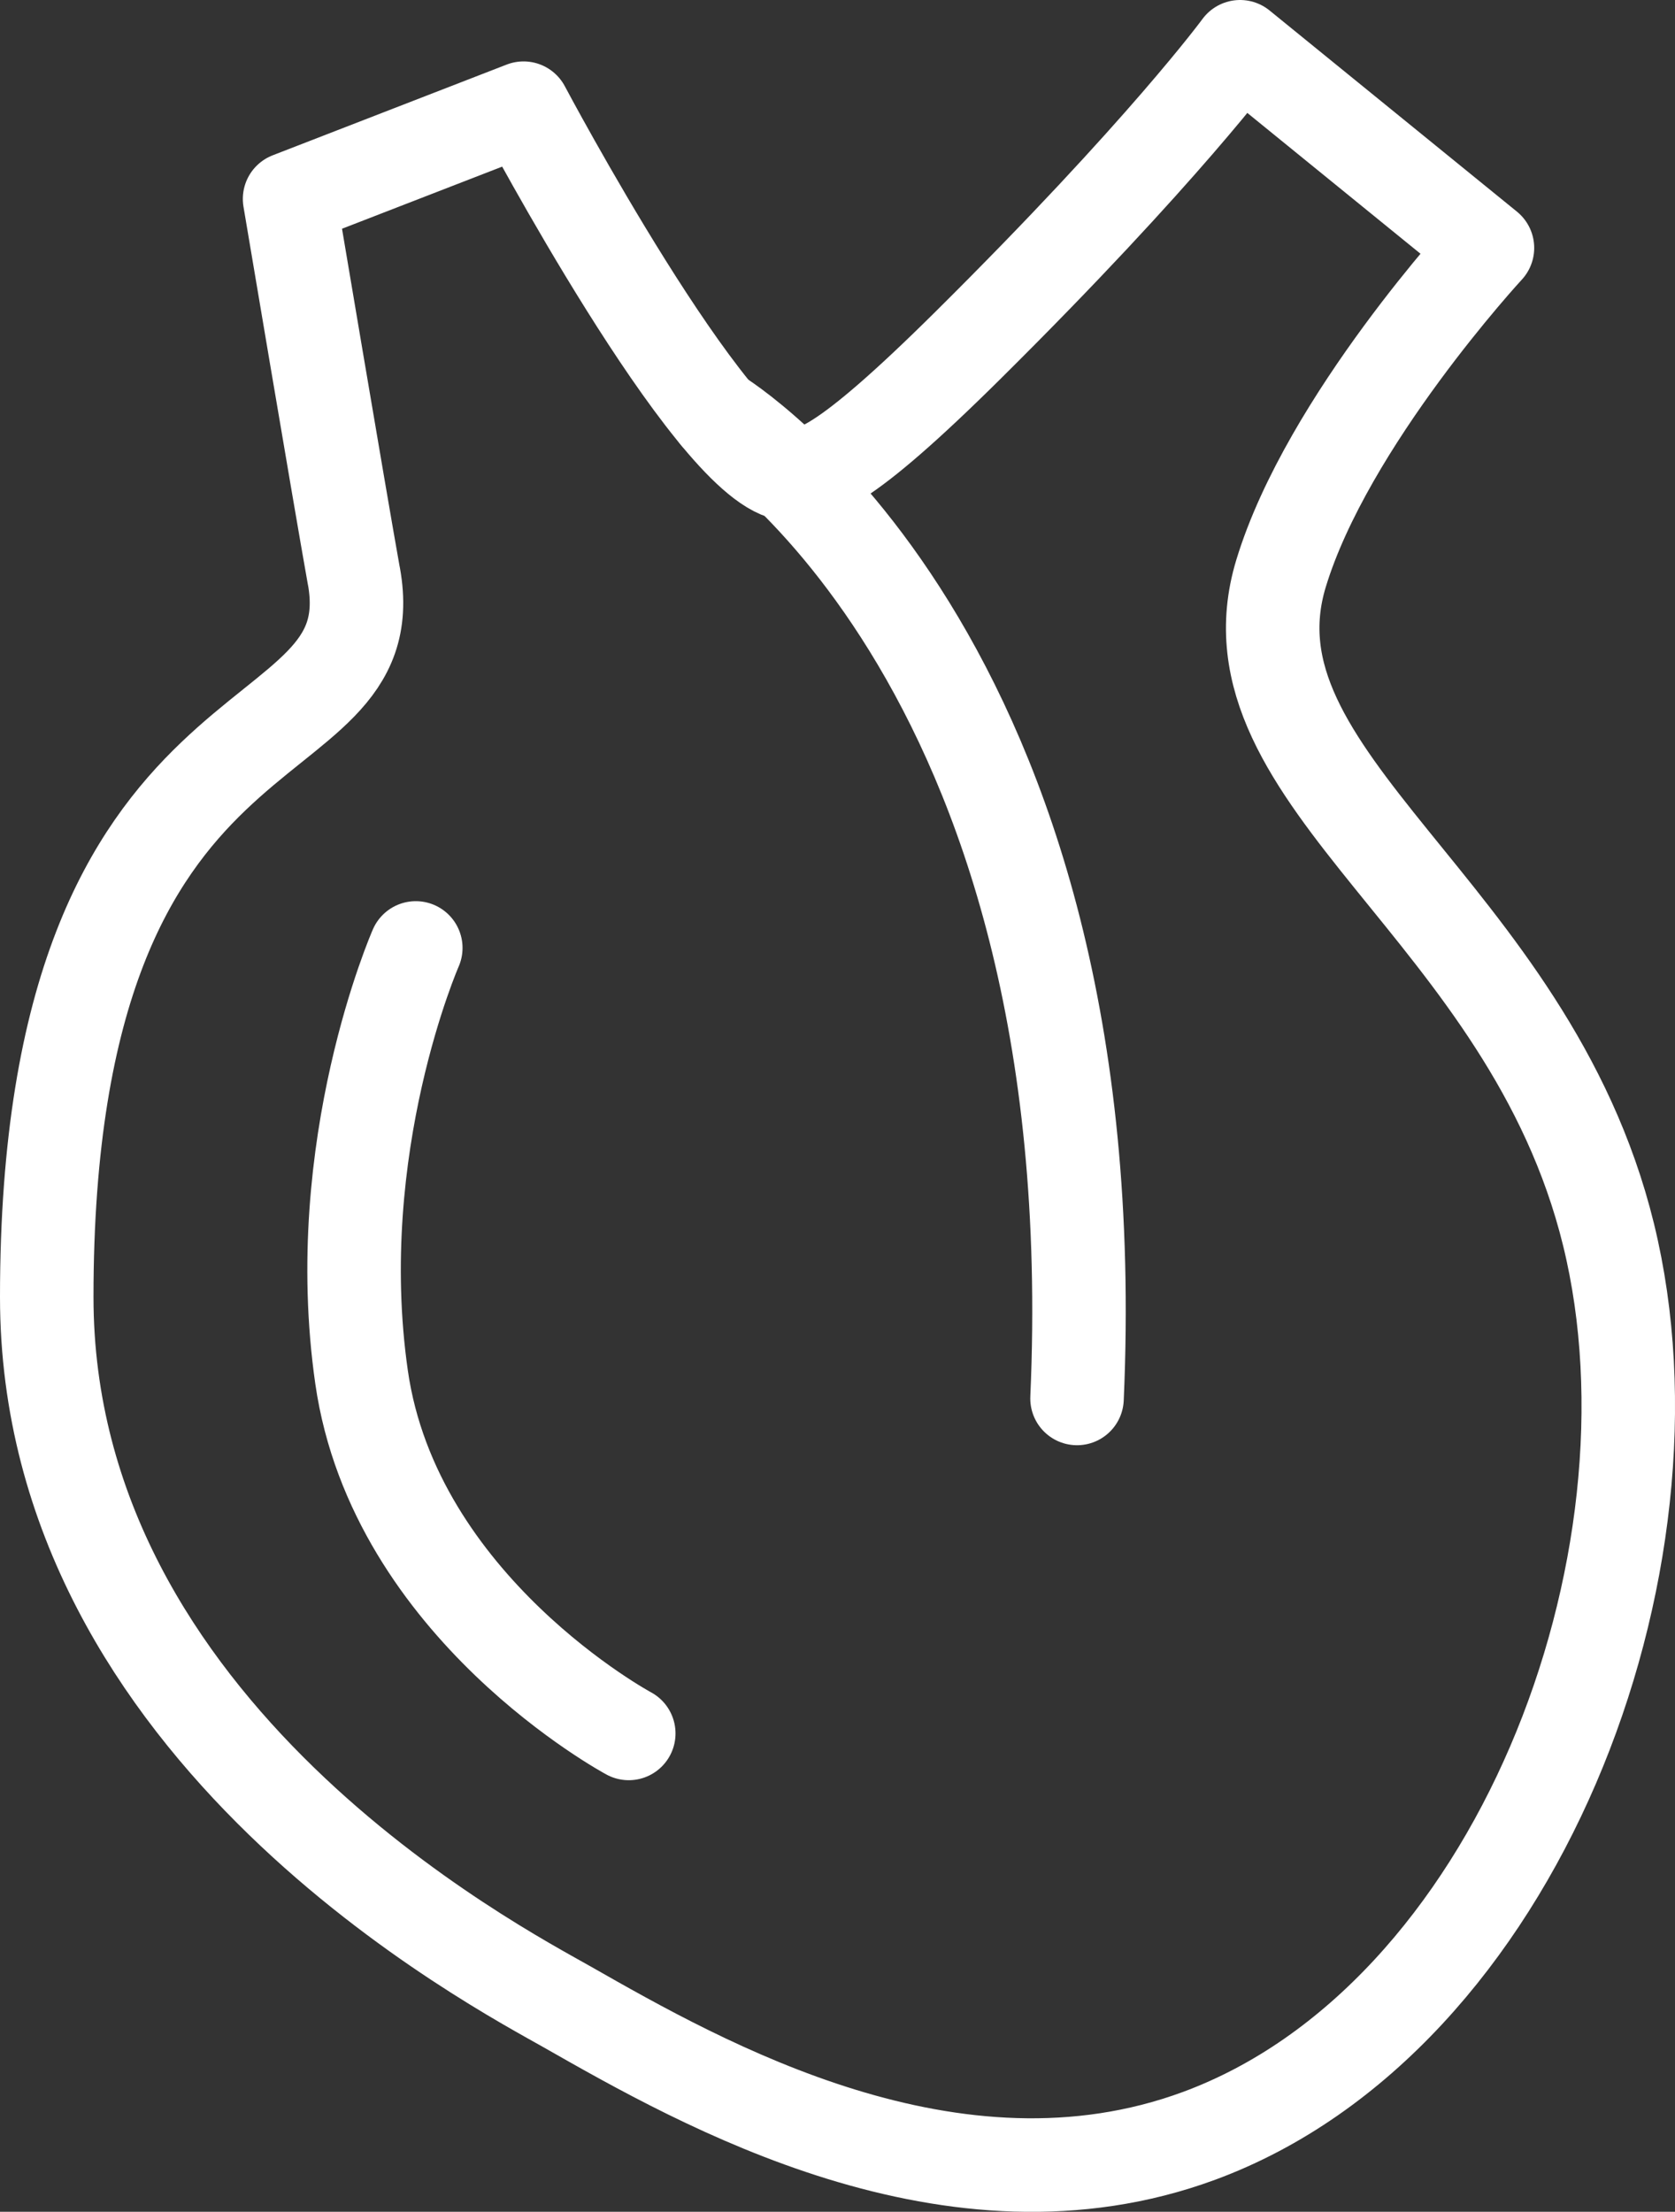 <svg xmlns="http://www.w3.org/2000/svg" id="Layer_2" viewBox="0 0 268.74 354.7"><rect x="0" y="0" width="268.74" height="354.7" fill="#333333" stroke="none"/><defs><style>.cls-1{fill:none;stroke:#fff;stroke-linecap:round;stroke-linejoin:round;stroke-width:15px;}</style></defs><g id="_&#xCE;&#xD3;&#xC8;_1"><path class="cls-1" d="m56.79,92.43c5.63,31.44-49.29,15.48-49.29,115.58,0,69.98,72.51,107.58,83.54,113.86,21.62,12.31,61.84,35.22,101.35,20.65,50.89-18.78,78.64-91.65,65.69-144.51-12.83-52.37-62.62-72.89-52.55-106.04,7.42-24.43,33.12-52.21,33.12-52.21L198.96,7.5s-12.25,16.75-43.64,47.86c-20.37,20.19-25.28,21.4-29.09,20.64-12.45-2.48-42.23-58.65-42.23-58.65l-37.54,14.55s8.02,47.66,10.32,60.53Z"></path><path class="cls-1" d="m115.01,66.55s63.1,37.92,57.79,157.72"></path><path class="cls-1" d="m66.71,152.02s-14.01,31.84-8.7,68.83c5.31,36.99,42.87,57.14,42.87,57.14"></path></g></svg>